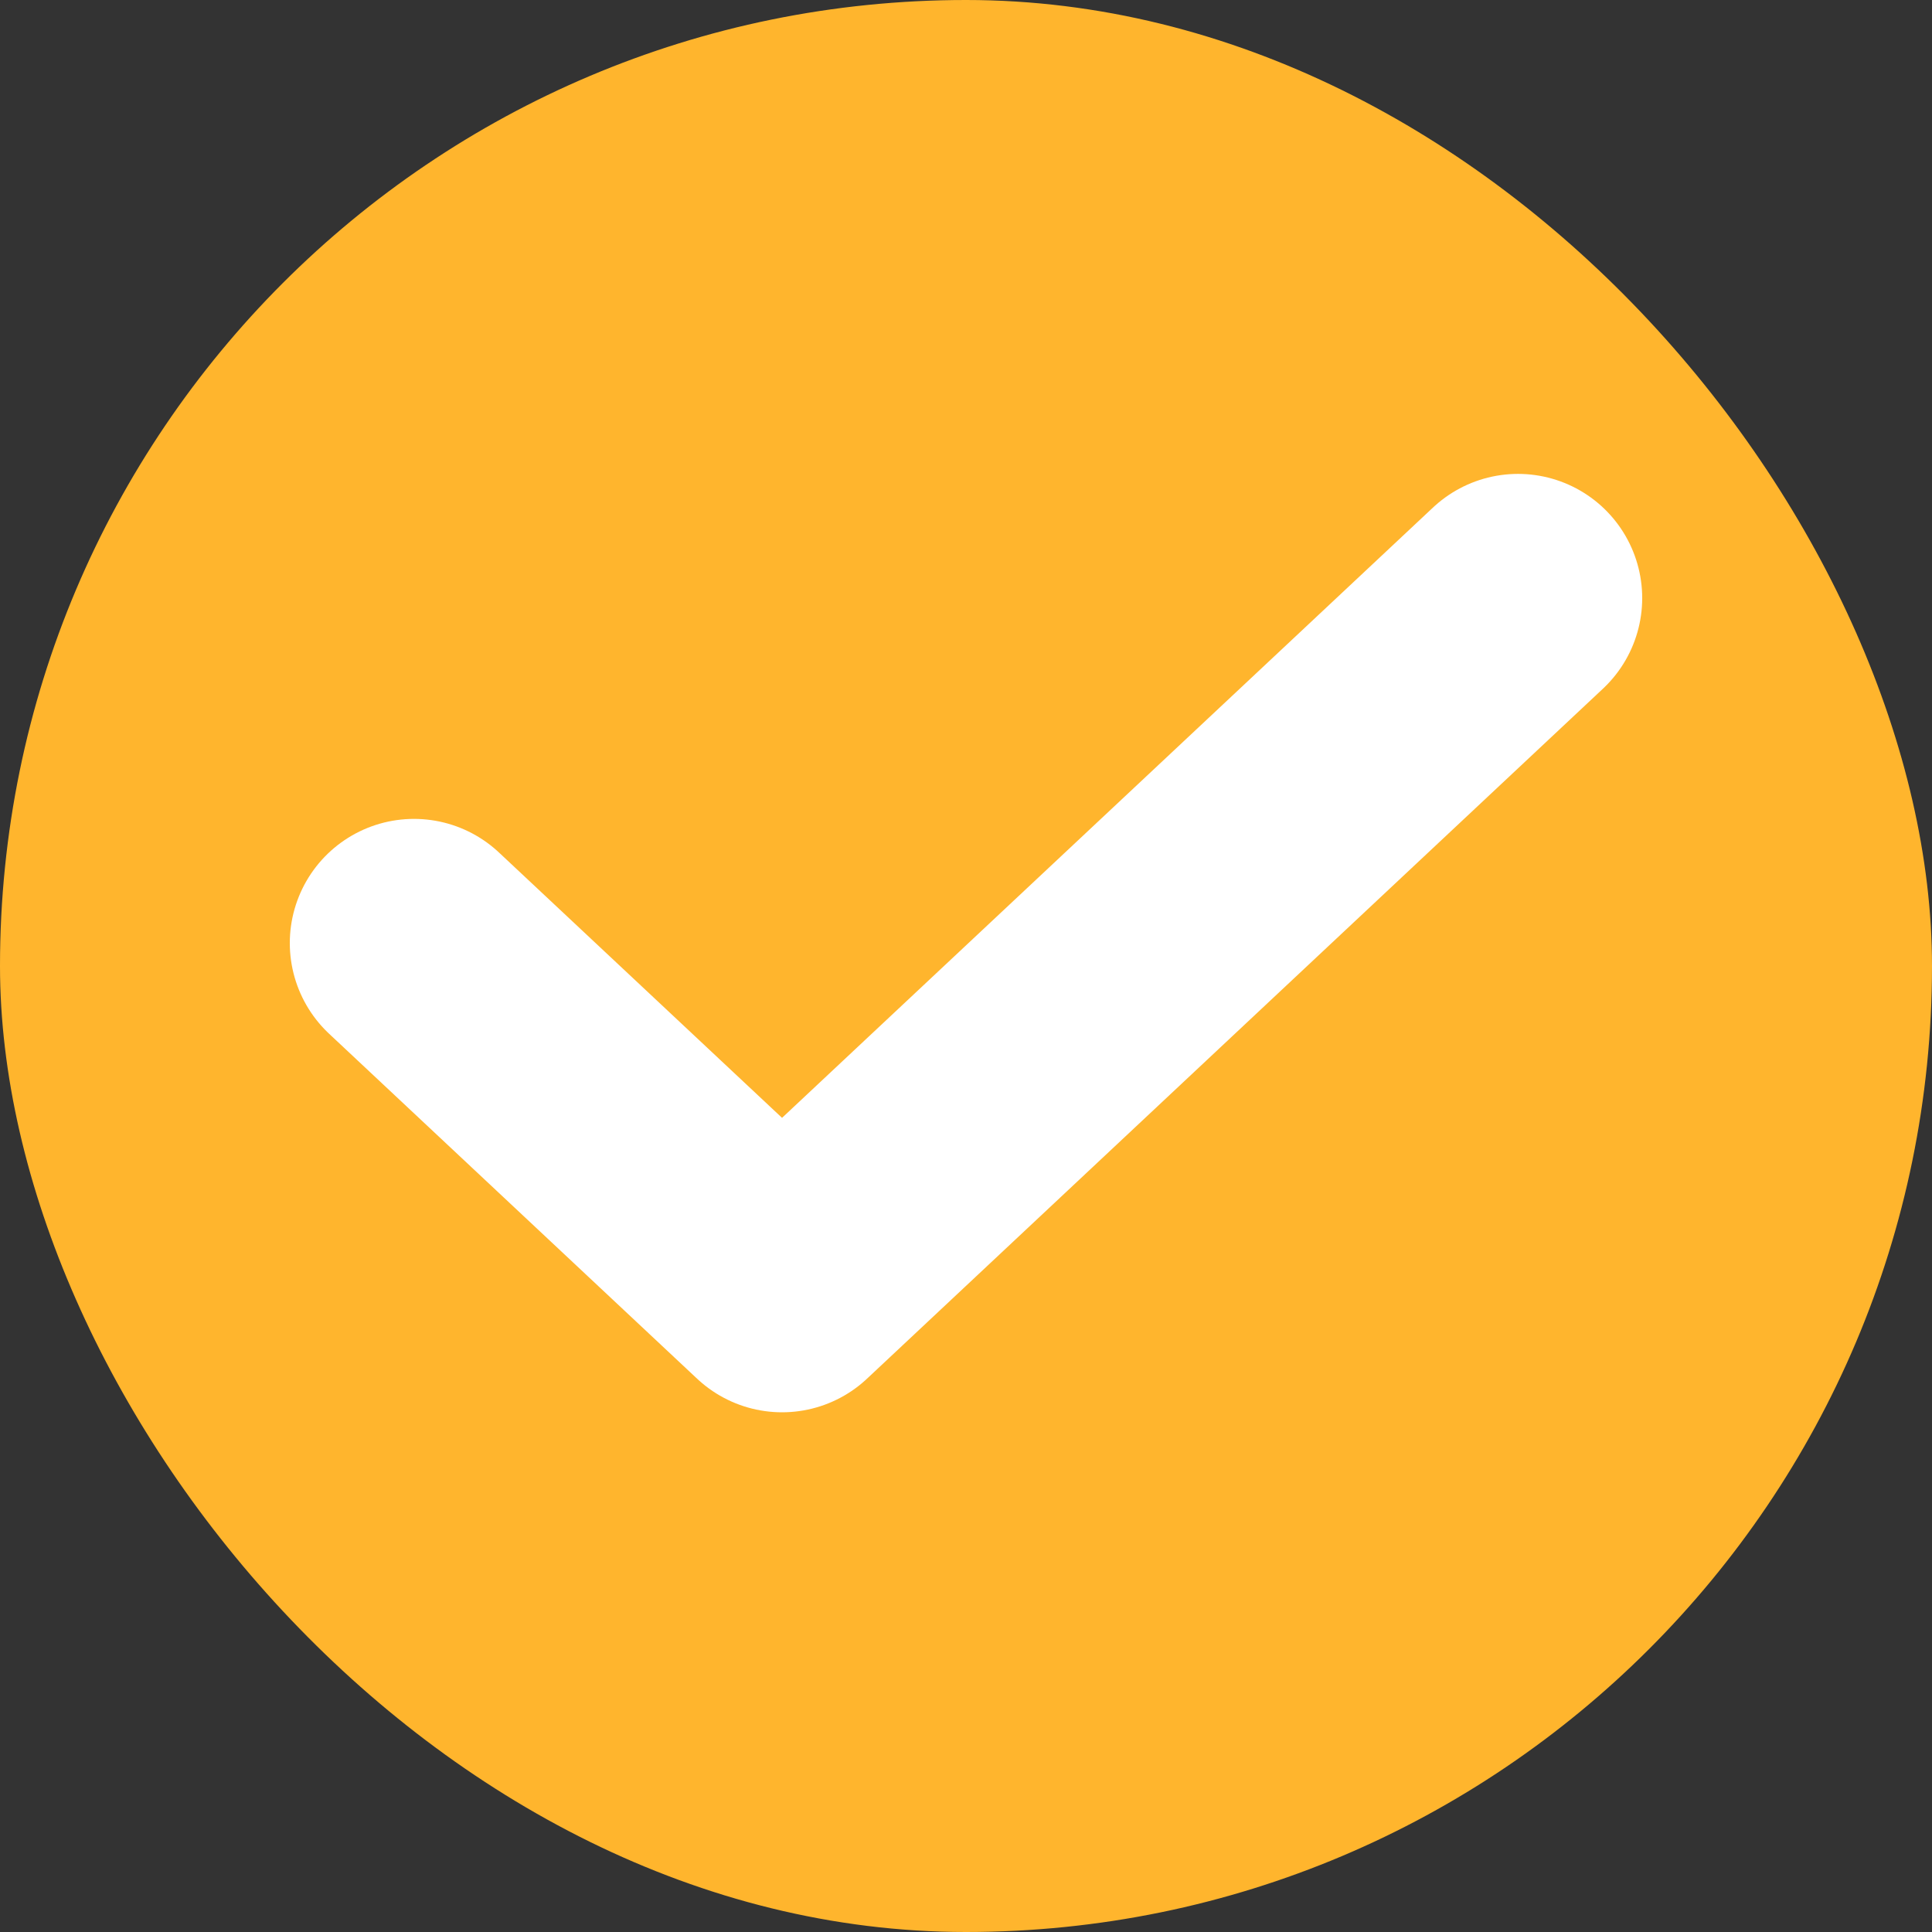 <svg width="14" height="14" viewBox="0 0 14 14" fill="none" xmlns="http://www.w3.org/2000/svg">
<rect x="0" y="0" width="14" height="14" fill="#333333" stroke="none"/>
<rect width="14" height="14" rx="7" fill="#FFB52D"/>
<path d="M3 6.834L5.667 9.334L11 4.334" stroke="white" stroke-width="1.8" stroke-linecap="round" stroke-linejoin="round"/>
</svg>
